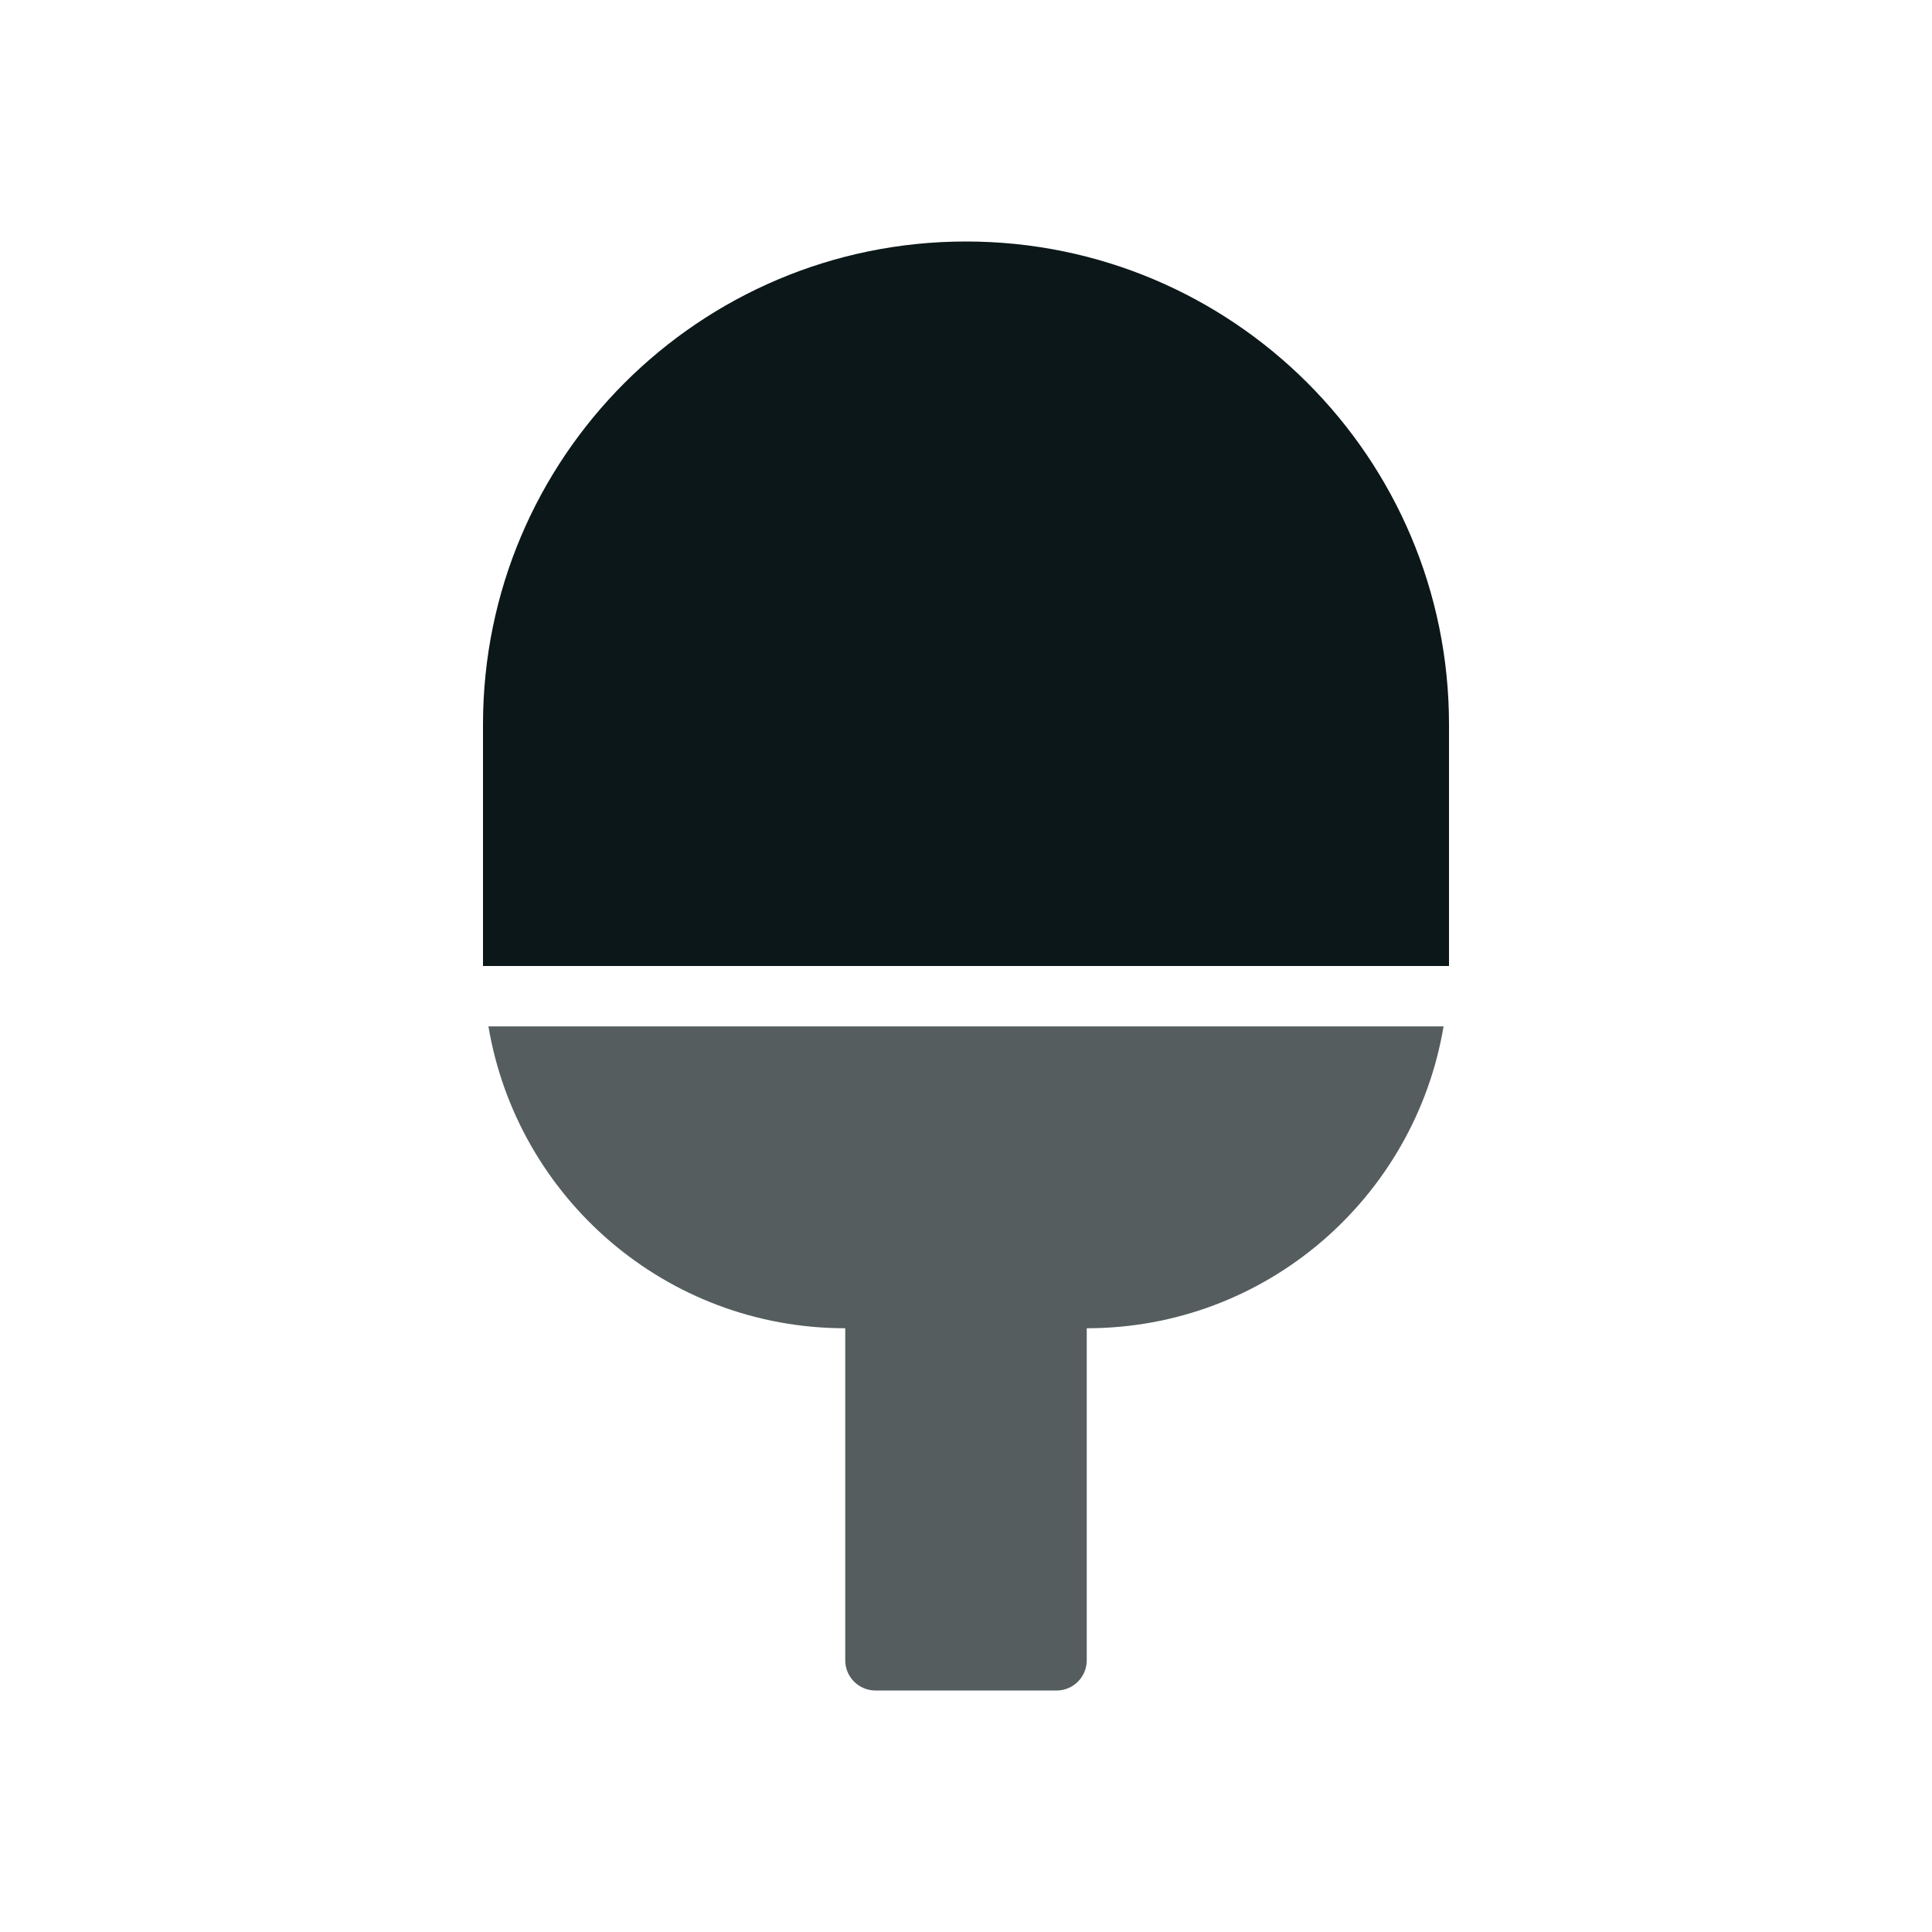 <?xml version="1.0" encoding="utf-8"?><!-- Uploaded to: SVG Repo, www.svgrepo.com, Generator: SVG Repo Mixer Tools -->
<svg version="1.1" id="Uploaded to svgrepo.com" xmlns="http://www.w3.org/2000/svg" xmlns:xlink="http://www.w3.org/1999/xlink" 
	 width="800px" height="800px" viewBox="0 0 32 32" xml:space="preserve">
<style type="text/css">
	.duotone_twee{fill:#555D5E;}
	.duotone_een{fill:#0B1719;}
	.st0{fill:none;}
</style>
<g>
	<path class="duotone_een" d="M24,12c0-4.418-3.582-8-8-8s-8,3.582-8,8v4h16V12z"/>
	<path class="duotone_twee" d="M8.09,17c0.477,2.837,2.938,5,5.91,5v5.5c0,0.276,0.224,0.5,0.5,0.5h3c0.276,0,0.5-0.224,0.5-0.5V22
		c2.972,0,5.433-2.163,5.91-5H8.09z"/>
</g>
</svg>